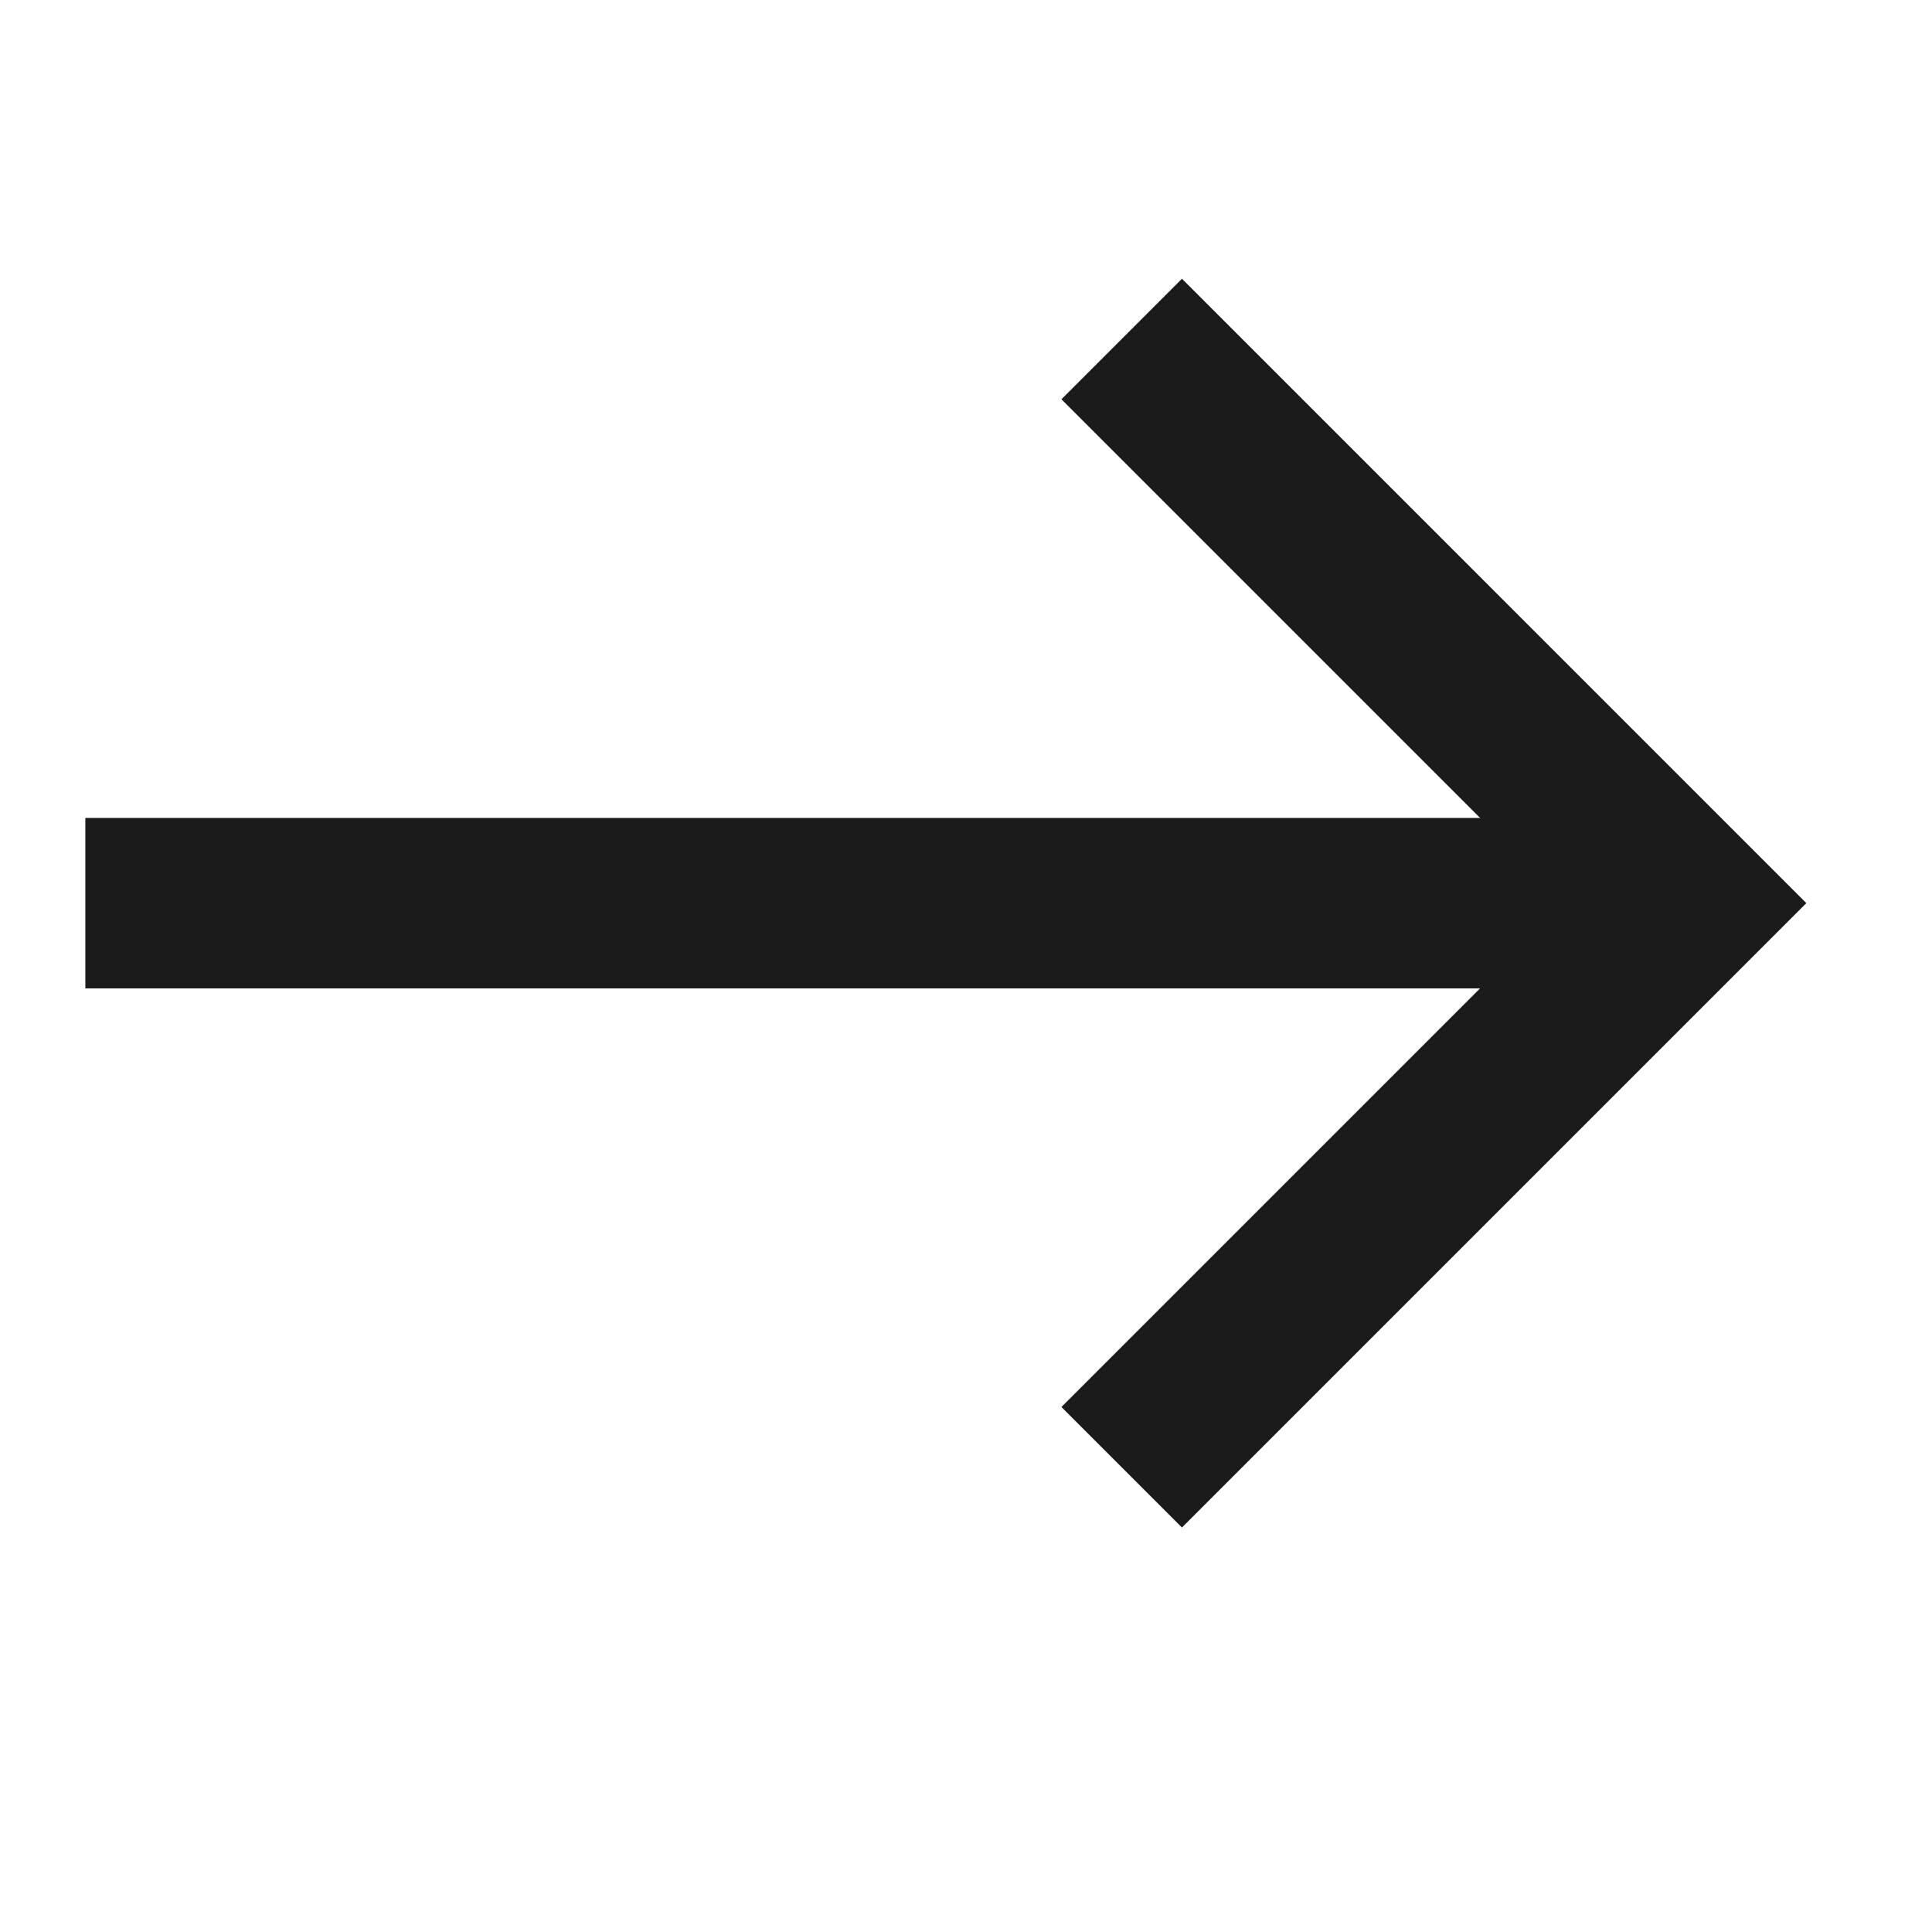 <?xml version="1.0" encoding="utf-8" ?>
<svg xmlns="http://www.w3.org/2000/svg" xmlns:xlink="http://www.w3.org/1999/xlink" width="17" height="17">
	<path fill="none" stroke="#1B1B1B" stroke-width="1.5" stroke-miterlimit="10" transform="matrix(0.707 0.707 -0.707 0.707 9.87 2.983)" d="M0 0L7.021 0L7.021 7.021" fill-rule="evenodd"/>
	<path fill="none" stroke="#1B1B1B" stroke-width="1.5" stroke-linecap="square" stroke-miterlimit="10" transform="matrix(0.707 0.707 -0.707 0.707 7.919 1.529)" d="M9.078 0L0 9.078" fill-rule="evenodd"/>
</svg>
